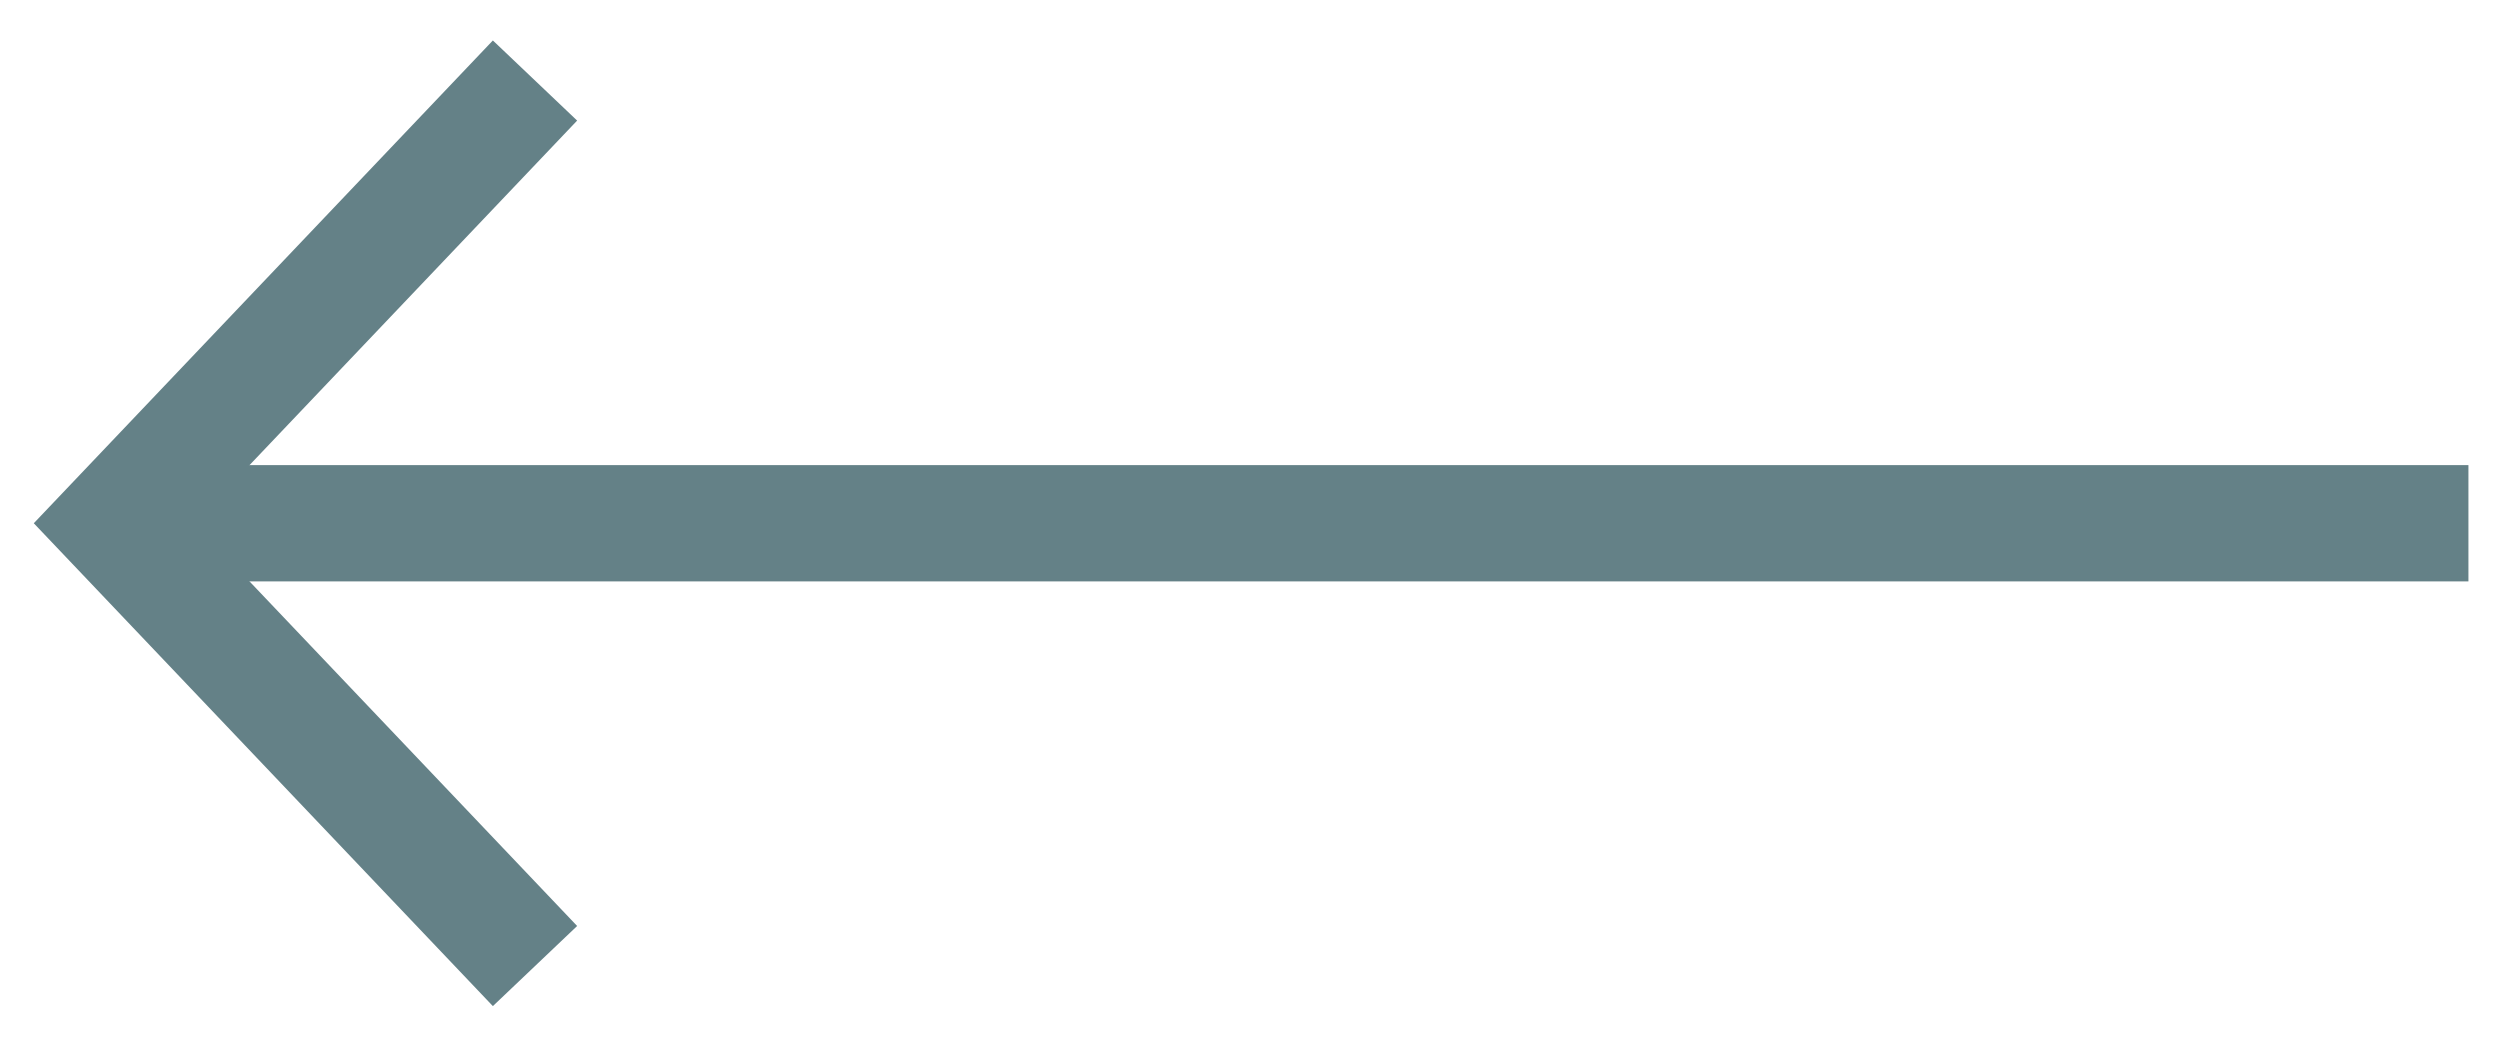 <svg width="43" height="18" viewBox="0 0 43 18" fill="none" xmlns="http://www.w3.org/2000/svg">
<g id="Arrow">
<path id="Line" d="M41.457 9H3.278" stroke="#648187" stroke-width="2" stroke-linecap="square"/>
<path id="Path" d="M9.202 1.385L1.961 9L9.202 16.616" stroke="#648187" stroke-width="2"/>
</g>
</svg>
